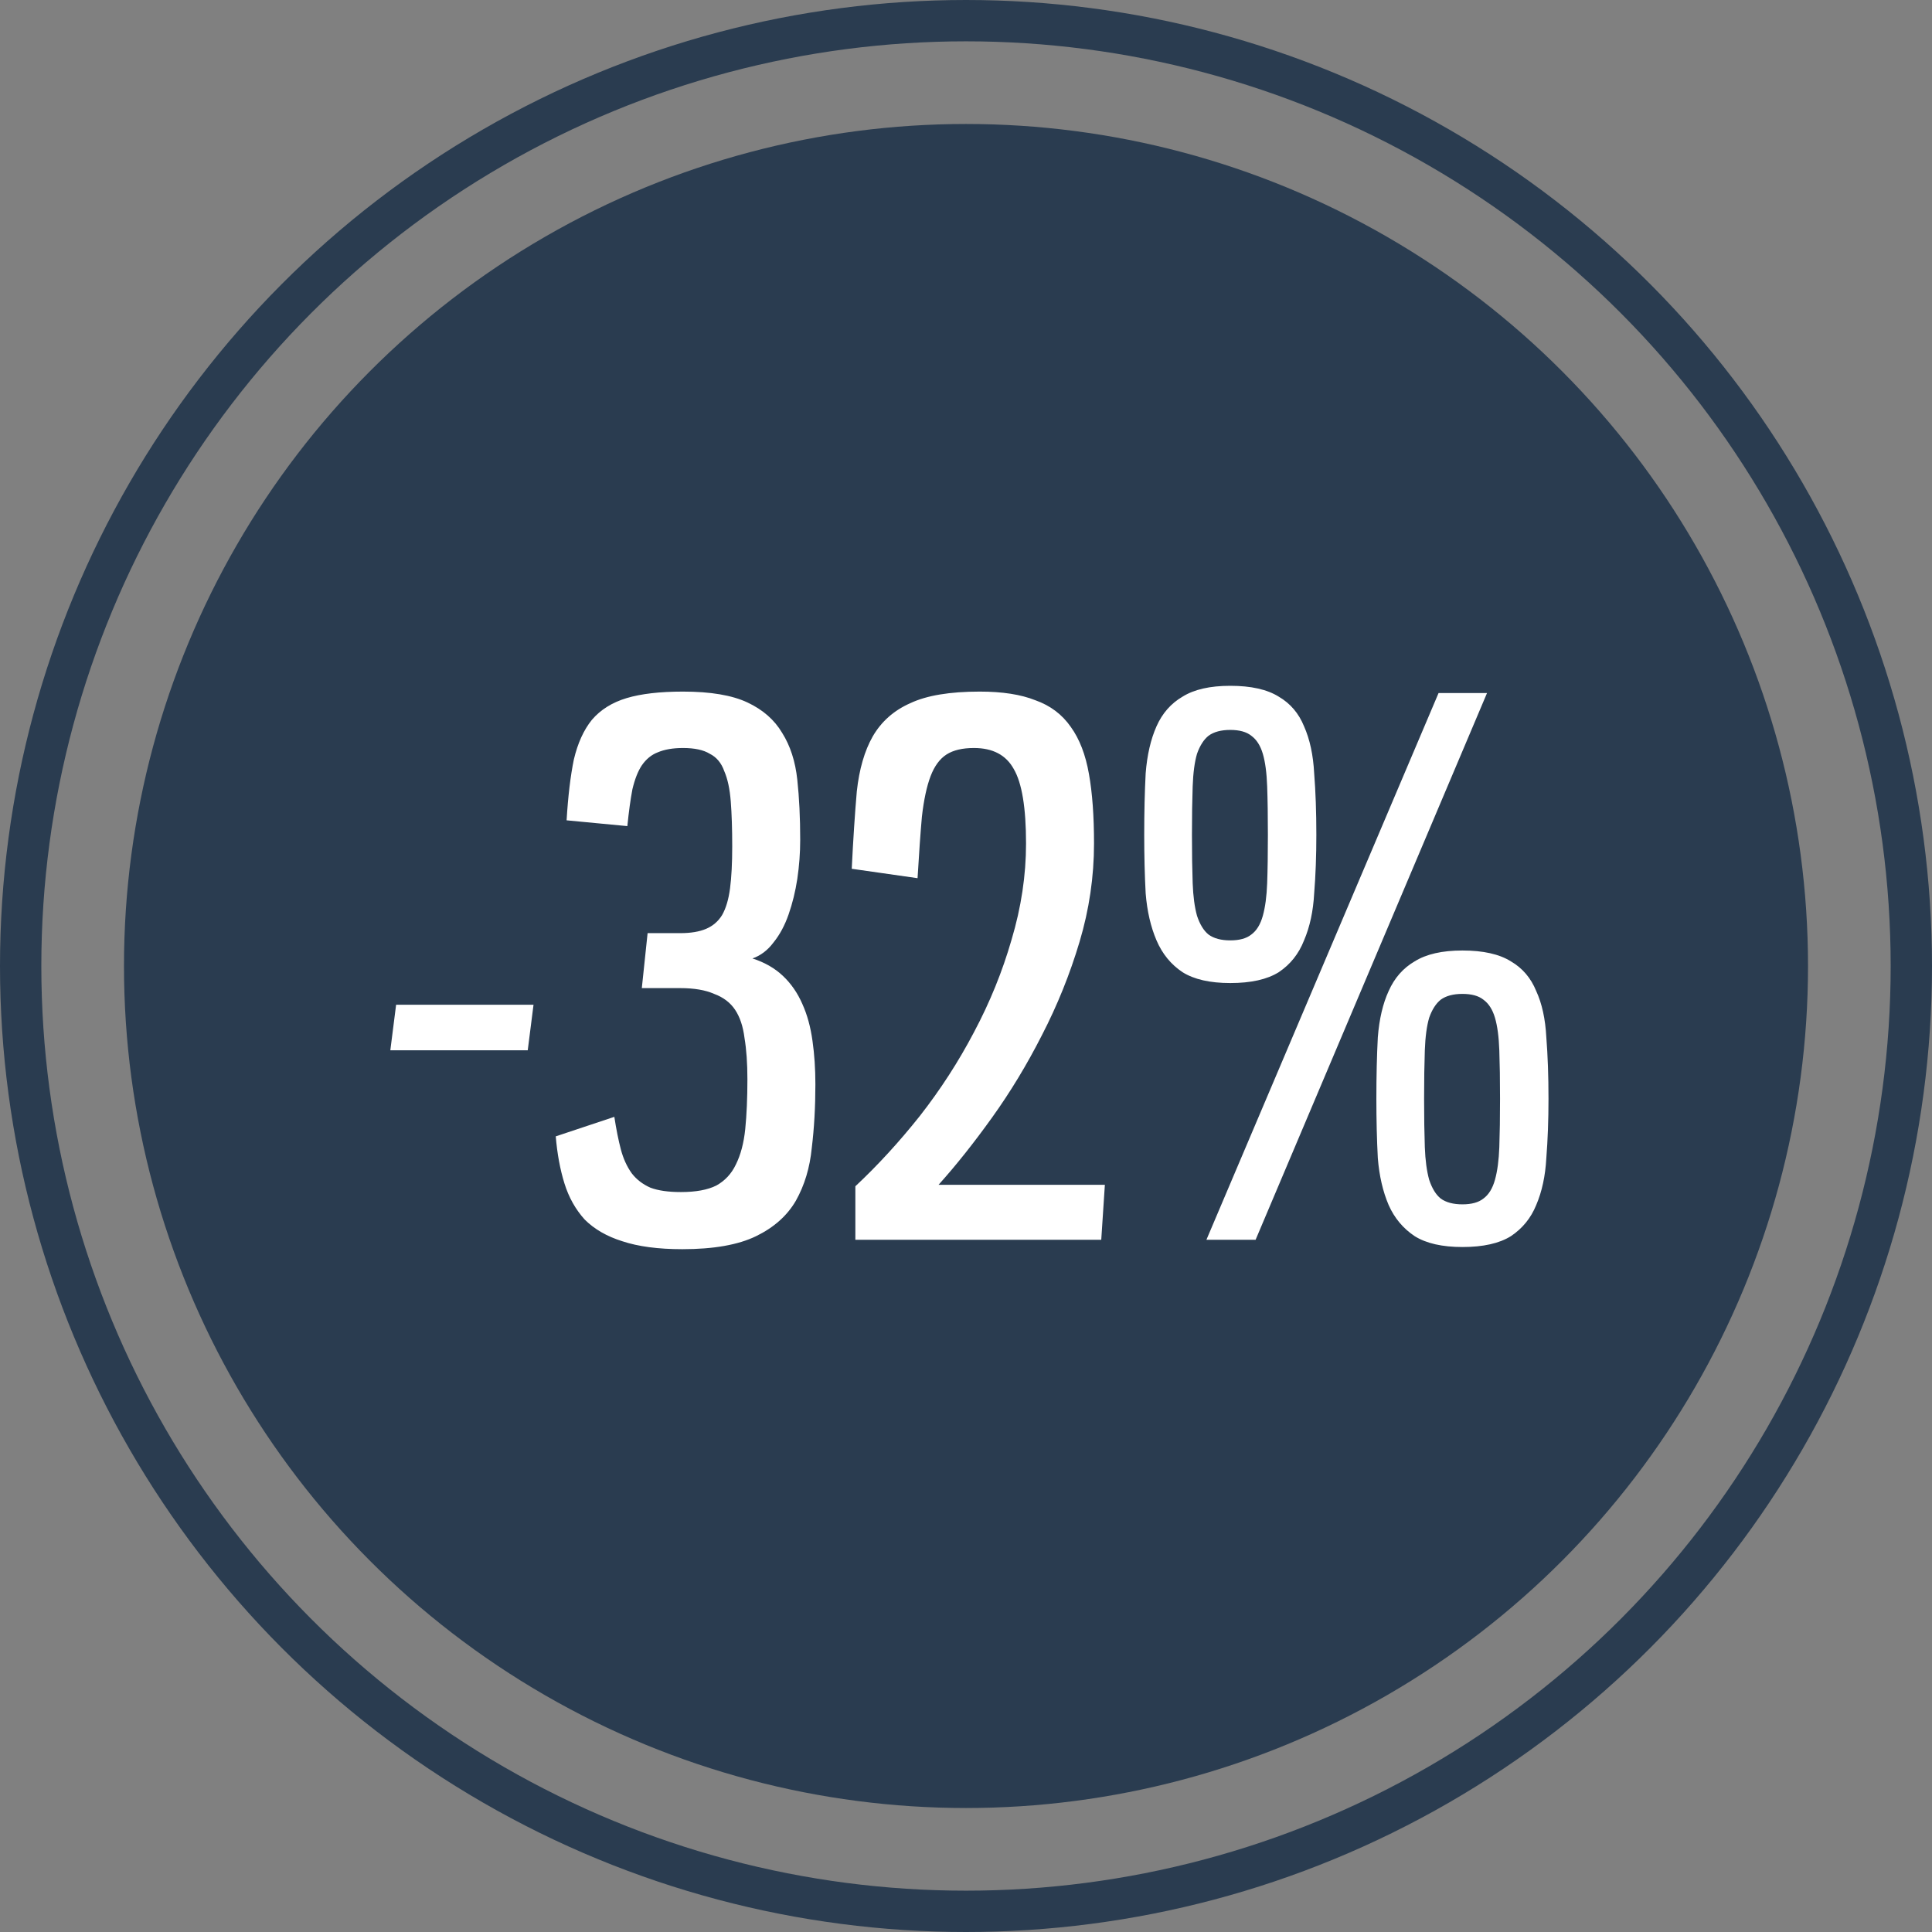 <svg width="187" height="187" viewBox="0 0 187 187" fill="none" xmlns="http://www.w3.org/2000/svg">
<rect x="0" y="0" width="187" height="187" fill="#808080" stroke="none"/>
<circle cx="93.5" cy="93.5" r="81.5" fill="#2A3C50"/>
<circle cx="93.5" cy="93.5" r="91.5" stroke="#2A3C50" stroke-width="4"/>
<path d="M37.78 101.66L38.34 97.25H51.64L51.08 101.66H37.78ZM66.112 66.94C68.772 66.94 70.849 67.29 72.342 67.99C73.836 68.69 74.956 69.67 75.702 70.93C76.496 72.19 76.986 73.707 77.172 75.48C77.359 77.207 77.452 79.143 77.452 81.29C77.452 82.55 77.359 83.81 77.172 85.07C76.986 86.283 76.706 87.427 76.332 88.5C75.959 89.573 75.469 90.483 74.862 91.23C74.302 91.977 73.626 92.49 72.832 92.77C73.999 93.143 74.979 93.703 75.772 94.45C76.566 95.197 77.196 96.107 77.662 97.18C78.129 98.207 78.456 99.397 78.642 100.75C78.829 102.057 78.922 103.457 78.922 104.95C78.922 107.143 78.806 109.197 78.572 111.11C78.386 113.023 77.872 114.727 77.032 116.22C76.192 117.667 74.909 118.81 73.182 119.65C71.456 120.49 69.076 120.91 66.042 120.91C63.709 120.91 61.772 120.653 60.232 120.14C58.739 119.673 57.526 118.973 56.592 118.04C55.706 117.06 55.052 115.893 54.632 114.54C54.212 113.187 53.932 111.67 53.792 109.99L59.462 108.1C59.649 109.313 59.859 110.363 60.092 111.25C60.326 112.137 60.676 112.907 61.142 113.56C61.609 114.167 62.216 114.633 62.962 114.96C63.709 115.24 64.689 115.38 65.902 115.38C67.349 115.38 68.492 115.17 69.332 114.75C70.172 114.283 70.802 113.607 71.222 112.72C71.689 111.787 71.992 110.643 72.132 109.29C72.272 107.89 72.342 106.28 72.342 104.46C72.342 102.92 72.249 101.59 72.062 100.47C71.922 99.35 71.619 98.44 71.152 97.74C70.686 97.04 70.009 96.527 69.122 96.2C68.282 95.827 67.186 95.64 65.832 95.64H62.122L62.682 90.32H65.832C66.859 90.32 67.699 90.18 68.352 89.9C69.006 89.62 69.519 89.177 69.892 88.57C70.266 87.917 70.522 87.053 70.662 85.98C70.802 84.907 70.872 83.553 70.872 81.92C70.872 80.24 70.826 78.793 70.732 77.58C70.639 76.367 70.429 75.387 70.102 74.64C69.822 73.847 69.356 73.287 68.702 72.96C68.096 72.587 67.232 72.4 66.112 72.4C65.132 72.4 64.316 72.54 63.662 72.82C63.056 73.053 62.542 73.473 62.122 74.08C61.749 74.64 61.446 75.41 61.212 76.39C61.026 77.37 60.862 78.56 60.722 79.96L54.842 79.4C54.982 77.067 55.216 75.107 55.542 73.52C55.916 71.933 56.499 70.65 57.292 69.67C58.132 68.69 59.252 67.99 60.652 67.57C62.052 67.15 63.872 66.94 66.112 66.94ZM94.271 72.4C93.151 72.4 92.265 72.61 91.611 73.03C90.958 73.45 90.445 74.15 90.071 75.13C89.698 76.11 89.418 77.417 89.231 79.05C89.091 80.637 88.951 82.62 88.811 85L82.441 84.09C82.581 81.243 82.745 78.747 82.931 76.6C83.165 74.453 83.678 72.68 84.471 71.28C85.311 69.833 86.525 68.76 88.111 68.06C89.698 67.313 91.938 66.94 94.831 66.94C97.025 66.94 98.821 67.22 100.221 67.78C101.668 68.293 102.811 69.157 103.651 70.37C104.491 71.537 105.075 73.053 105.401 74.92C105.728 76.74 105.891 78.98 105.891 81.64C105.891 84.86 105.425 88.033 104.491 91.16C103.558 94.287 102.345 97.297 100.851 100.19C99.405 103.037 97.795 105.697 96.021 108.17C94.248 110.643 92.521 112.813 90.841 114.68H106.941L106.591 120H82.791V114.82C84.938 112.813 87.015 110.55 89.021 108.03C91.028 105.463 92.778 102.757 94.271 99.91C95.811 97.017 97.025 94.03 97.911 90.95C98.845 87.823 99.311 84.72 99.311 81.64C99.311 78.187 98.915 75.783 98.121 74.43C97.375 73.077 96.091 72.4 94.271 72.4ZM119.08 66.38C121.087 66.38 122.65 66.73 123.77 67.43C124.89 68.083 125.707 69.04 126.22 70.3C126.78 71.56 127.107 73.077 127.2 74.85C127.34 76.623 127.41 78.607 127.41 80.8C127.41 82.853 127.34 84.743 127.2 86.47C127.107 88.197 126.78 89.713 126.22 91.02C125.707 92.327 124.89 93.353 123.77 94.1C122.65 94.8 121.087 95.15 119.08 95.15C117.12 95.15 115.58 94.8 114.46 94.1C113.34 93.353 112.5 92.327 111.94 91.02C111.38 89.713 111.03 88.197 110.89 86.47C110.797 84.743 110.75 82.853 110.75 80.8C110.75 78.607 110.797 76.623 110.89 74.85C111.03 73.077 111.38 71.56 111.94 70.3C112.5 69.04 113.34 68.083 114.46 67.43C115.58 66.73 117.12 66.38 119.08 66.38ZM116.77 120L139.24 67.08H143.93L121.53 120H116.77ZM119.08 70.65C118.194 70.65 117.494 70.837 116.98 71.21C116.514 71.583 116.14 72.167 115.86 72.96C115.627 73.753 115.487 74.803 115.44 76.11C115.394 77.417 115.37 78.98 115.37 80.8C115.37 82.62 115.394 84.183 115.44 85.49C115.487 86.75 115.627 87.8 115.86 88.64C116.14 89.48 116.514 90.087 116.98 90.46C117.494 90.833 118.194 91.02 119.08 91.02C119.967 91.02 120.644 90.833 121.11 90.46C121.624 90.087 121.997 89.48 122.23 88.64C122.464 87.8 122.604 86.75 122.65 85.49C122.697 84.183 122.72 82.62 122.72 80.8C122.72 78.98 122.697 77.417 122.65 76.11C122.604 74.803 122.464 73.753 122.23 72.96C121.997 72.167 121.624 71.583 121.11 71.21C120.644 70.837 119.967 70.65 119.08 70.65ZM141.55 92C143.557 92 145.12 92.35 146.24 93.05C147.36 93.703 148.177 94.66 148.69 95.92C149.25 97.133 149.577 98.627 149.67 100.4C149.81 102.173 149.88 104.157 149.88 106.35C149.88 108.403 149.81 110.317 149.67 112.09C149.577 113.817 149.25 115.333 148.69 116.64C148.177 117.9 147.36 118.903 146.24 119.65C145.12 120.35 143.557 120.7 141.55 120.7C139.59 120.7 138.05 120.35 136.93 119.65C135.81 118.903 134.97 117.9 134.41 116.64C133.85 115.333 133.5 113.817 133.36 112.09C133.267 110.317 133.22 108.403 133.22 106.35C133.22 104.157 133.267 102.173 133.36 100.4C133.5 98.627 133.85 97.133 134.41 95.92C134.97 94.66 135.81 93.703 136.93 93.05C138.05 92.35 139.59 92 141.55 92ZM141.55 96.2C140.664 96.2 139.964 96.387 139.45 96.76C138.984 97.133 138.61 97.717 138.33 98.51C138.097 99.303 137.957 100.353 137.91 101.66C137.864 102.967 137.84 104.53 137.84 106.35C137.84 108.17 137.864 109.733 137.91 111.04C137.957 112.3 138.097 113.35 138.33 114.19C138.61 115.03 138.984 115.637 139.45 116.01C139.964 116.383 140.664 116.57 141.55 116.57C142.437 116.57 143.114 116.383 143.58 116.01C144.094 115.637 144.467 115.03 144.7 114.19C144.934 113.35 145.074 112.3 145.12 111.04C145.167 109.733 145.19 108.17 145.19 106.35C145.19 104.53 145.167 102.967 145.12 101.66C145.074 100.353 144.934 99.303 144.7 98.51C144.467 97.717 144.094 97.133 143.58 96.76C143.114 96.387 142.437 96.2 141.55 96.2Z" fill="white"/>
</svg>
